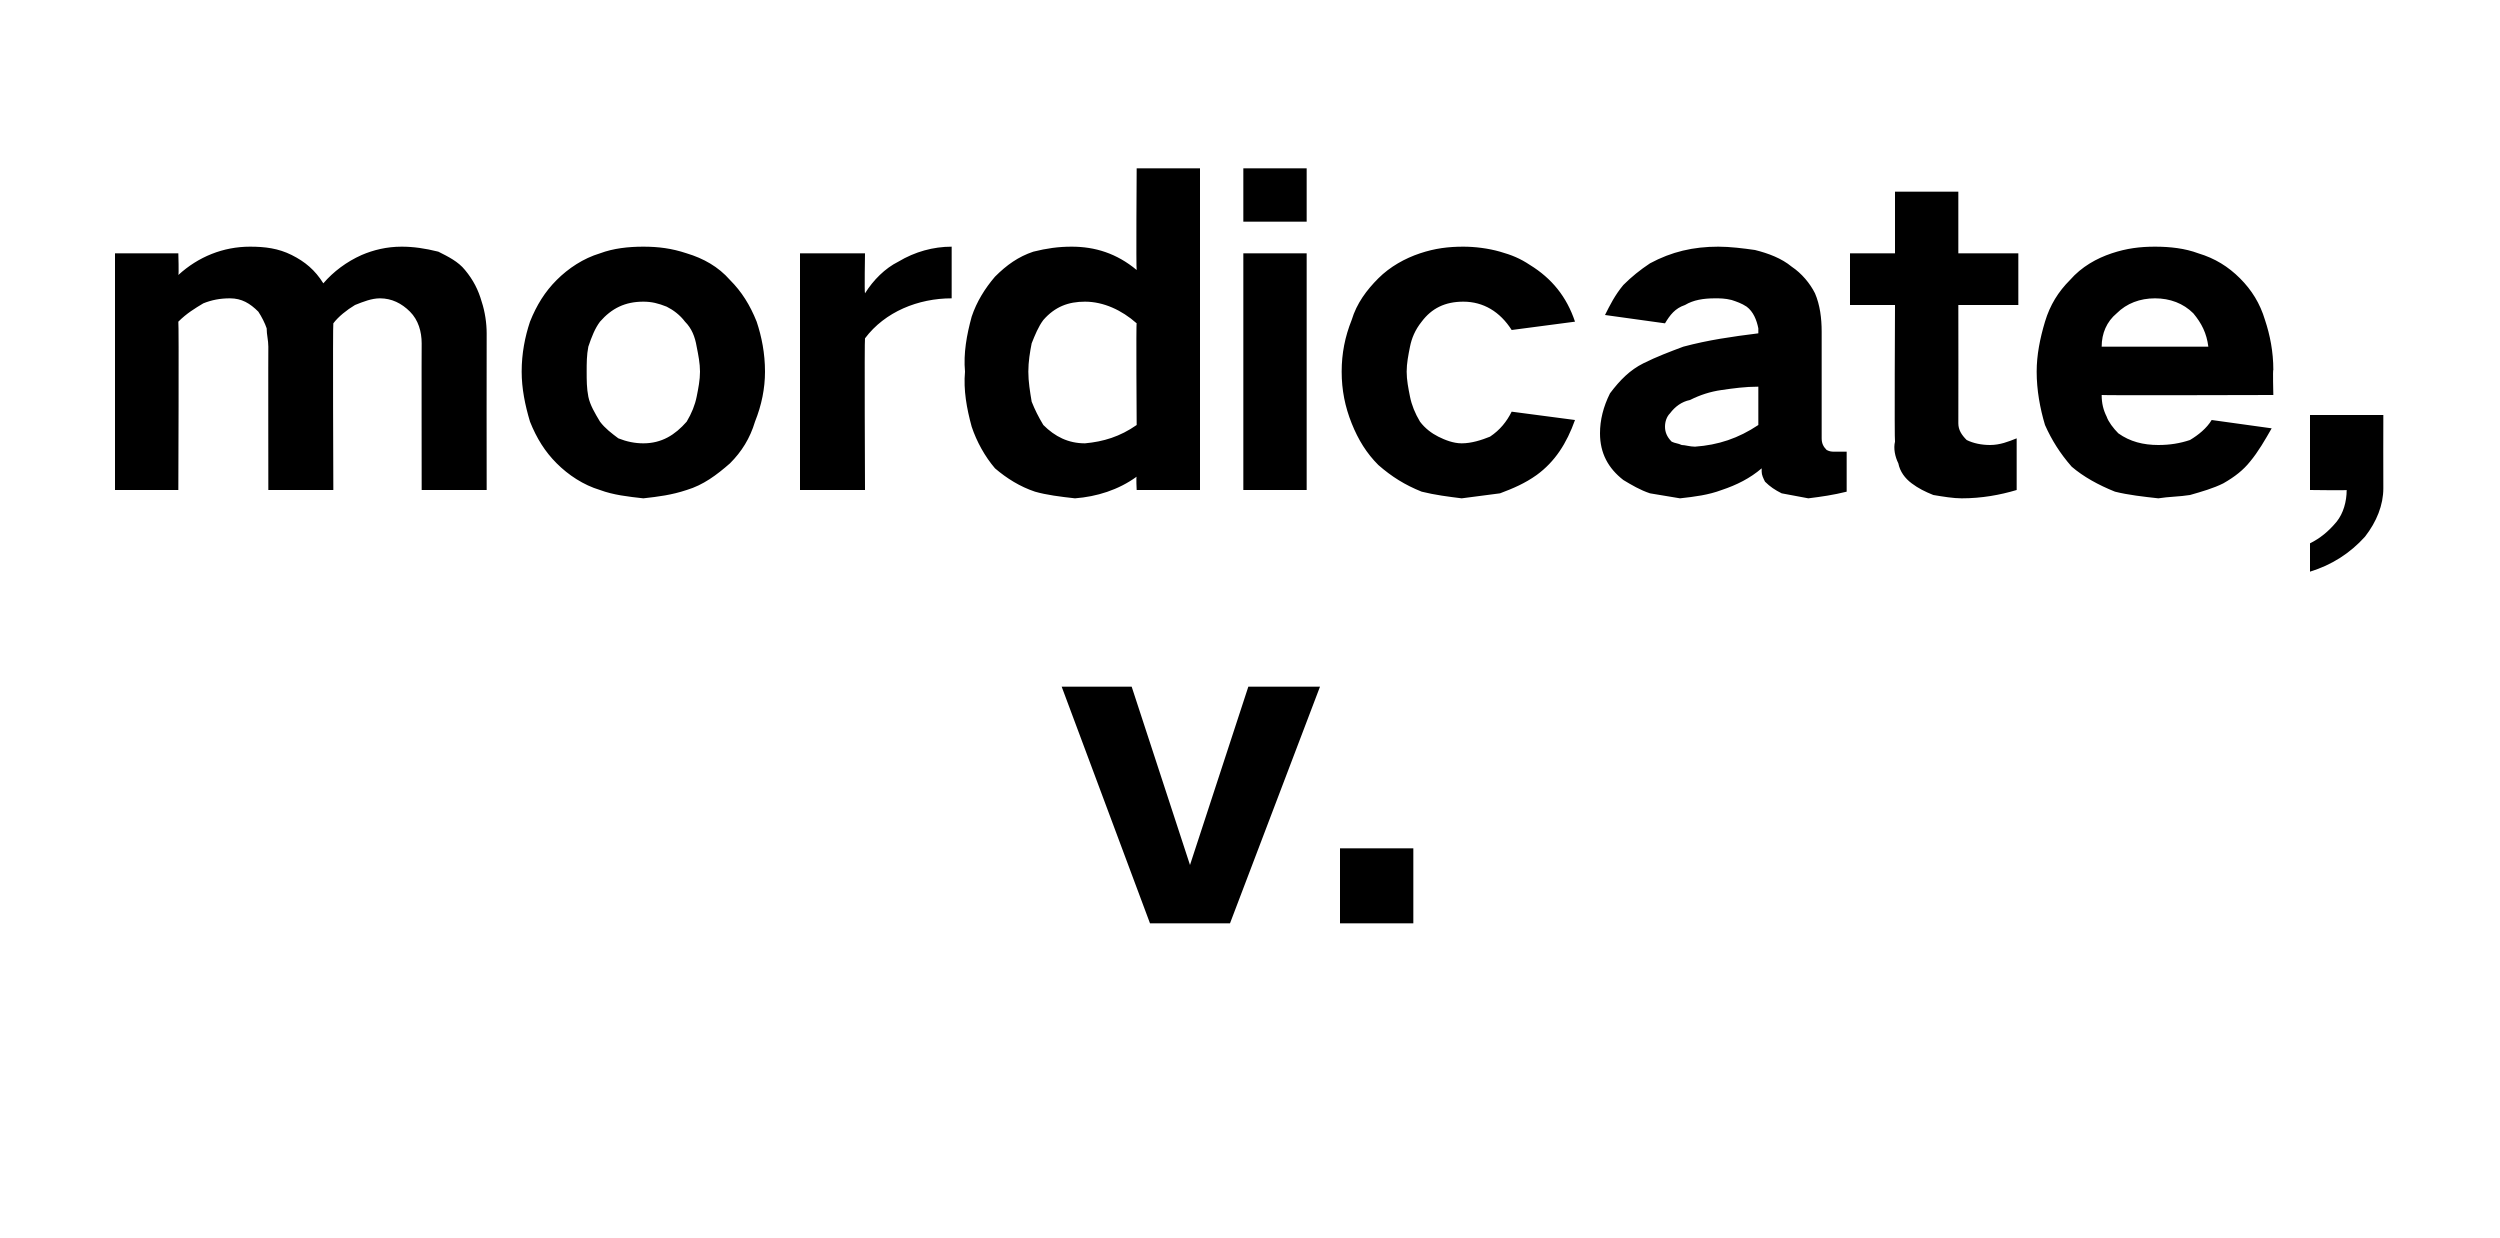 <?xml version="1.0" standalone="no"?><!DOCTYPE svg PUBLIC "-//W3C//DTD SVG 1.1//EN" "http://www.w3.org/Graphics/SVG/1.1/DTD/svg11.dtd"><svg xmlns="http://www.w3.org/2000/svg" version="1.1" width="150px" height="74.3px" viewBox="0 -7 150 74.3" style="top:-7px">  <desc>mordicate, v.</desc>  <defs/>  <g id="Polygon35707">    <path d="M 63.7 34.2 L 69 48.4 L 73.8 48.4 L 79.2 34.2 L 74.9 34.2 L 71.4 44.9 L 71.4 44.9 L 67.9 34.2 L 63.7 34.2 Z M 80.4 43.9 L 80.4 48.4 L 84.8 48.4 L 84.8 43.9 L 80.4 43.9 Z " stroke="none" fill="#000000"/>  </g>  <g id="Polygon35706">    <path d="M 6.9 8.2 L 6.9 22.4 L 10.7 22.4 C 10.7 22.4 10.74 12.28 10.7 12.3 C 11.2 11.8 11.7 11.5 12.2 11.2 C 12.7 11 13.2 10.9 13.8 10.9 C 14.5 10.9 15 11.2 15.5 11.7 C 15.7 12 15.9 12.4 16 12.7 C 16 13.1 16.1 13.4 16.1 13.8 C 16.09 13.78 16.1 22.4 16.1 22.4 L 20 22.4 C 20 22.4 19.96 12.4 20 12.4 C 20.3 12 20.8 11.6 21.3 11.3 C 21.8 11.1 22.3 10.9 22.8 10.9 C 23.5 10.9 24.1 11.2 24.6 11.7 C 25.1 12.2 25.3 12.9 25.3 13.6 C 25.29 13.58 25.3 22.4 25.3 22.4 L 29.2 22.4 C 29.2 22.4 29.19 13.03 29.2 13 C 29.2 12.4 29.1 11.7 28.9 11.1 C 28.7 10.4 28.4 9.8 27.9 9.2 C 27.5 8.7 26.9 8.4 26.3 8.1 C 25.5 7.9 24.8 7.8 24.1 7.8 C 23.2 7.8 22.4 8 21.7 8.3 C 20.8 8.7 20 9.3 19.4 10 C 19.4 10 19.4 10 19.4 10 C 18.9 9.2 18.3 8.7 17.5 8.3 C 16.7 7.9 15.9 7.8 15 7.8 C 13.4 7.8 11.9 8.4 10.7 9.5 C 10.74 9.48 10.7 8.2 10.7 8.2 L 6.9 8.2 Z M 31.8 12.3 C 31.5 13.2 31.3 14.2 31.3 15.3 C 31.3 16.3 31.5 17.3 31.8 18.3 C 32.2 19.3 32.7 20.1 33.4 20.8 C 34.1 21.5 35 22.1 36 22.4 C 36.8 22.7 37.7 22.8 38.6 22.9 C 39.5 22.8 40.3 22.7 41.2 22.4 C 42.2 22.1 43 21.5 43.8 20.8 C 44.5 20.1 45 19.3 45.3 18.3 C 45.7 17.3 45.9 16.3 45.9 15.3 C 45.9 14.2 45.7 13.2 45.4 12.3 C 45 11.3 44.5 10.5 43.8 9.8 C 43.1 9 42.2 8.5 41.2 8.2 C 40.3 7.9 39.5 7.8 38.6 7.8 C 37.7 7.8 36.8 7.9 36 8.2 C 35 8.5 34.1 9.1 33.4 9.8 C 32.7 10.5 32.2 11.3 31.8 12.3 C 31.8 12.3 31.8 12.3 31.8 12.3 Z M 35.3 16.8 C 35.2 16.3 35.2 15.8 35.2 15.3 C 35.2 14.8 35.2 14.3 35.3 13.8 C 35.5 13.2 35.7 12.7 36 12.3 C 36.7 11.5 37.5 11.1 38.6 11.1 C 39.1 11.1 39.5 11.2 40 11.4 C 40.4 11.6 40.8 11.9 41.1 12.3 C 41.5 12.7 41.7 13.2 41.8 13.8 C 41.9 14.3 42 14.8 42 15.3 C 42 15.8 41.9 16.3 41.8 16.8 C 41.7 17.3 41.5 17.8 41.2 18.3 C 40.5 19.1 39.7 19.6 38.6 19.6 C 38.1 19.6 37.6 19.5 37.1 19.3 C 36.7 19 36.3 18.7 36 18.3 C 35.7 17.8 35.4 17.3 35.3 16.8 C 35.3 16.8 35.3 16.8 35.3 16.8 Z M 48 8.2 L 48 22.4 L 51.9 22.4 C 51.9 22.4 51.86 13.3 51.9 13.3 C 52.5 12.5 53.3 11.9 54.2 11.5 C 55.1 11.1 56.1 10.9 57.1 10.9 C 57.1 10.9 57.1 7.8 57.1 7.8 C 56 7.8 54.9 8.1 53.9 8.7 C 53.1 9.1 52.4 9.8 51.9 10.6 C 51.86 10.55 51.9 8.2 51.9 8.2 L 48 8.2 Z M 58.3 12 C 58 13.1 57.8 14.2 57.9 15.3 C 57.8 16.4 58 17.5 58.3 18.6 C 58.6 19.5 59.1 20.4 59.7 21.1 C 60.4 21.7 61.2 22.2 62.1 22.5 C 62.8 22.7 63.6 22.8 64.5 22.9 C 65.8 22.8 67.1 22.4 68.2 21.6 C 68.16 21.6 68.2 22.4 68.2 22.4 L 72 22.4 L 72 3.1 L 68.2 3.1 C 68.2 3.1 68.16 9.15 68.2 9.2 C 67 8.2 65.7 7.8 64.3 7.8 C 63.5 7.8 62.8 7.9 62 8.1 C 61.1 8.4 60.4 8.9 59.7 9.6 C 59.1 10.3 58.6 11.1 58.3 12 C 58.3 12 58.3 12 58.3 12 Z M 68.2 18.5 C 67.2 19.2 66.2 19.5 65.1 19.6 C 64.1 19.6 63.3 19.2 62.6 18.5 C 62.3 18 62.1 17.6 61.9 17.1 C 61.8 16.5 61.7 15.9 61.7 15.3 C 61.7 14.7 61.8 14.1 61.9 13.6 C 62.1 13.1 62.3 12.6 62.6 12.2 C 63.3 11.4 64.1 11.1 65.1 11.1 C 66.2 11.1 67.3 11.6 68.2 12.4 C 68.16 12.35 68.2 18.5 68.2 18.5 C 68.2 18.5 68.16 18.45 68.2 18.5 Z M 74.6 8.2 L 74.6 22.4 L 78.4 22.4 L 78.4 8.2 L 74.6 8.2 Z M 74.6 3.1 L 74.6 6.3 L 78.4 6.3 L 78.4 3.1 L 74.6 3.1 Z M 81.1 12.2 C 80.7 13.2 80.5 14.2 80.5 15.3 C 80.5 16.4 80.7 17.4 81.1 18.4 C 81.5 19.4 82 20.2 82.7 20.9 C 83.5 21.6 84.3 22.1 85.3 22.5 C 86.1 22.7 86.9 22.8 87.7 22.9 C 88.5 22.8 89.2 22.7 90 22.6 C 90.8 22.3 91.5 22 92.2 21.5 C 93.3 20.7 94 19.6 94.5 18.2 C 94.5 18.2 90.7 17.7 90.7 17.7 C 90.4 18.3 90 18.8 89.4 19.2 C 88.9 19.4 88.3 19.6 87.7 19.6 C 87.2 19.6 86.7 19.4 86.3 19.2 C 85.9 19 85.5 18.7 85.2 18.3 C 84.9 17.8 84.7 17.3 84.6 16.8 C 84.5 16.3 84.4 15.8 84.4 15.3 C 84.4 14.8 84.5 14.3 84.6 13.8 C 84.7 13.3 84.9 12.8 85.3 12.3 C 85.9 11.5 86.7 11.1 87.8 11.1 C 89 11.1 90 11.7 90.7 12.8 C 90.7 12.8 94.5 12.3 94.5 12.3 C 94 10.8 93.1 9.7 91.8 8.9 C 91.2 8.5 90.7 8.3 90 8.1 C 89.3 7.9 88.5 7.8 87.8 7.8 C 86.9 7.8 86.1 7.9 85.2 8.2 C 84.3 8.5 83.4 9 82.7 9.7 C 82 10.4 81.4 11.2 81.1 12.2 C 81.1 12.2 81.1 12.2 81.1 12.2 Z M 96.6 16.6 C 96.2 17.4 96 18.2 96 19 C 96 20.2 96.5 21.1 97.4 21.8 C 97.9 22.1 98.4 22.4 99 22.6 C 99.6 22.7 100.2 22.8 100.8 22.9 C 101.7 22.8 102.5 22.7 103.3 22.4 C 104.2 22.1 105 21.7 105.7 21.1 C 105.7 21.2 105.7 21.2 105.7 21.3 C 105.7 21.5 105.8 21.7 105.9 21.9 C 106.2 22.2 106.5 22.4 106.9 22.6 C 107.4 22.7 108 22.8 108.5 22.9 C 109.3 22.8 110 22.7 110.8 22.5 C 110.8 22.5 110.8 20.1 110.8 20.1 C 110.6 20.1 110.3 20.1 110.1 20.1 C 109.9 20.1 109.8 20.1 109.6 20 C 109.4 19.8 109.3 19.6 109.3 19.3 C 109.3 19.3 109.3 12.9 109.3 12.9 C 109.3 12.1 109.2 11.3 108.9 10.6 C 108.6 10 108.1 9.4 107.5 9 C 106.9 8.5 106.1 8.2 105.3 8 C 104.6 7.9 103.8 7.8 103.1 7.8 C 101.6 7.8 100.3 8.1 99 8.8 C 98.4 9.2 97.9 9.6 97.4 10.1 C 96.9 10.7 96.6 11.3 96.3 11.9 C 96.3 11.9 99.9 12.4 99.9 12.4 C 100.2 11.9 100.5 11.5 101.1 11.3 C 101.6 11 102.2 10.9 102.9 10.9 C 103.2 10.9 103.5 10.9 103.9 11 C 104.2 11.1 104.5 11.2 104.8 11.4 C 105.2 11.7 105.4 12.2 105.5 12.7 C 105.5 12.7 105.5 13 105.5 13 C 103.9 13.2 102.5 13.4 101 13.8 C 100.2 14.1 99.4 14.4 98.6 14.8 C 97.8 15.2 97.2 15.8 96.6 16.6 C 96.6 16.6 96.6 16.6 96.6 16.6 Z M 100.3 19.5 C 100 19.2 99.9 18.9 99.9 18.6 C 99.9 18.3 100 18 100.2 17.8 C 100.5 17.4 100.9 17.1 101.4 17 C 102 16.7 102.6 16.5 103.3 16.4 C 104 16.3 104.7 16.2 105.5 16.2 C 105.5 16.2 105.5 18.5 105.5 18.5 C 104.3 19.3 103.1 19.7 101.7 19.8 C 101.4 19.8 101.1 19.7 100.9 19.7 C 100.7 19.6 100.5 19.6 100.3 19.5 C 100.3 19.5 100.3 19.5 100.3 19.5 Z M 111 8.2 L 111 11.3 L 113.7 11.3 C 113.7 11.3 113.66 19.45 113.7 19.5 C 113.6 19.9 113.7 20.4 113.9 20.8 C 114 21.3 114.3 21.7 114.7 22 C 115.1 22.3 115.5 22.5 116 22.7 C 116.6 22.8 117.2 22.9 117.7 22.9 C 118.9 22.9 120 22.7 121 22.4 C 121 22.4 121 19.3 121 19.3 C 120.5 19.5 120 19.7 119.4 19.7 C 118.9 19.7 118.4 19.6 118 19.4 C 117.7 19.1 117.5 18.8 117.5 18.4 C 117.51 18.4 117.5 11.3 117.5 11.3 L 121.1 11.3 L 121.1 8.2 L 117.5 8.2 L 117.5 4.5 L 113.7 4.5 L 113.7 8.2 L 111 8.2 Z M 122.7 12.3 C 122.4 13.3 122.2 14.3 122.2 15.3 C 122.2 16.4 122.4 17.5 122.7 18.5 C 123.1 19.4 123.6 20.2 124.3 21 C 125 21.6 125.9 22.1 126.9 22.5 C 127.7 22.7 128.6 22.8 129.5 22.9 C 130.1 22.8 130.8 22.8 131.4 22.7 C 132.1 22.5 132.8 22.3 133.4 22 C 134.1 21.6 134.6 21.2 135 20.7 C 135.5 20.1 135.9 19.4 136.3 18.7 C 136.3 18.7 132.7 18.2 132.7 18.2 C 132.4 18.7 131.9 19.1 131.4 19.4 C 130.8 19.6 130.2 19.7 129.5 19.7 C 128.6 19.7 127.8 19.5 127.1 19 C 126.8 18.7 126.5 18.3 126.4 18 C 126.2 17.6 126.1 17.2 126.1 16.7 C 126.11 16.73 136.4 16.7 136.4 16.7 C 136.4 16.7 136.36 15.15 136.4 15.2 C 136.4 14.1 136.2 13.1 135.9 12.2 C 135.6 11.2 135.1 10.4 134.4 9.7 C 133.7 9 132.9 8.5 131.9 8.2 C 131.1 7.9 130.2 7.8 129.3 7.8 C 128.4 7.8 127.6 7.9 126.7 8.2 C 125.8 8.5 124.9 9 124.2 9.8 C 123.5 10.5 123 11.3 122.7 12.3 C 122.7 12.3 122.7 12.3 122.7 12.3 Z M 126.1 13.8 C 126.1 13 126.4 12.3 127 11.8 C 127.6 11.2 128.4 10.9 129.3 10.9 C 130.2 10.9 131 11.2 131.6 11.8 C 132.1 12.4 132.4 13 132.5 13.8 C 132.5 13.8 126.1 13.8 126.1 13.8 Z M 140.2 24.3 C 139.7 24.9 139.2 25.3 138.6 25.6 C 138.6 25.6 138.6 27.3 138.6 27.3 C 139.9 26.9 141 26.2 141.9 25.2 C 142.6 24.3 143 23.3 143 22.3 C 142.99 22.25 143 17.9 143 17.9 L 138.6 17.9 L 138.6 22.4 C 138.6 22.4 140.84 22.43 140.8 22.4 C 140.8 23.1 140.6 23.8 140.2 24.3 C 140.2 24.3 140.2 24.3 140.2 24.3 Z " stroke="none" fill="#000000"/>  </g></svg>